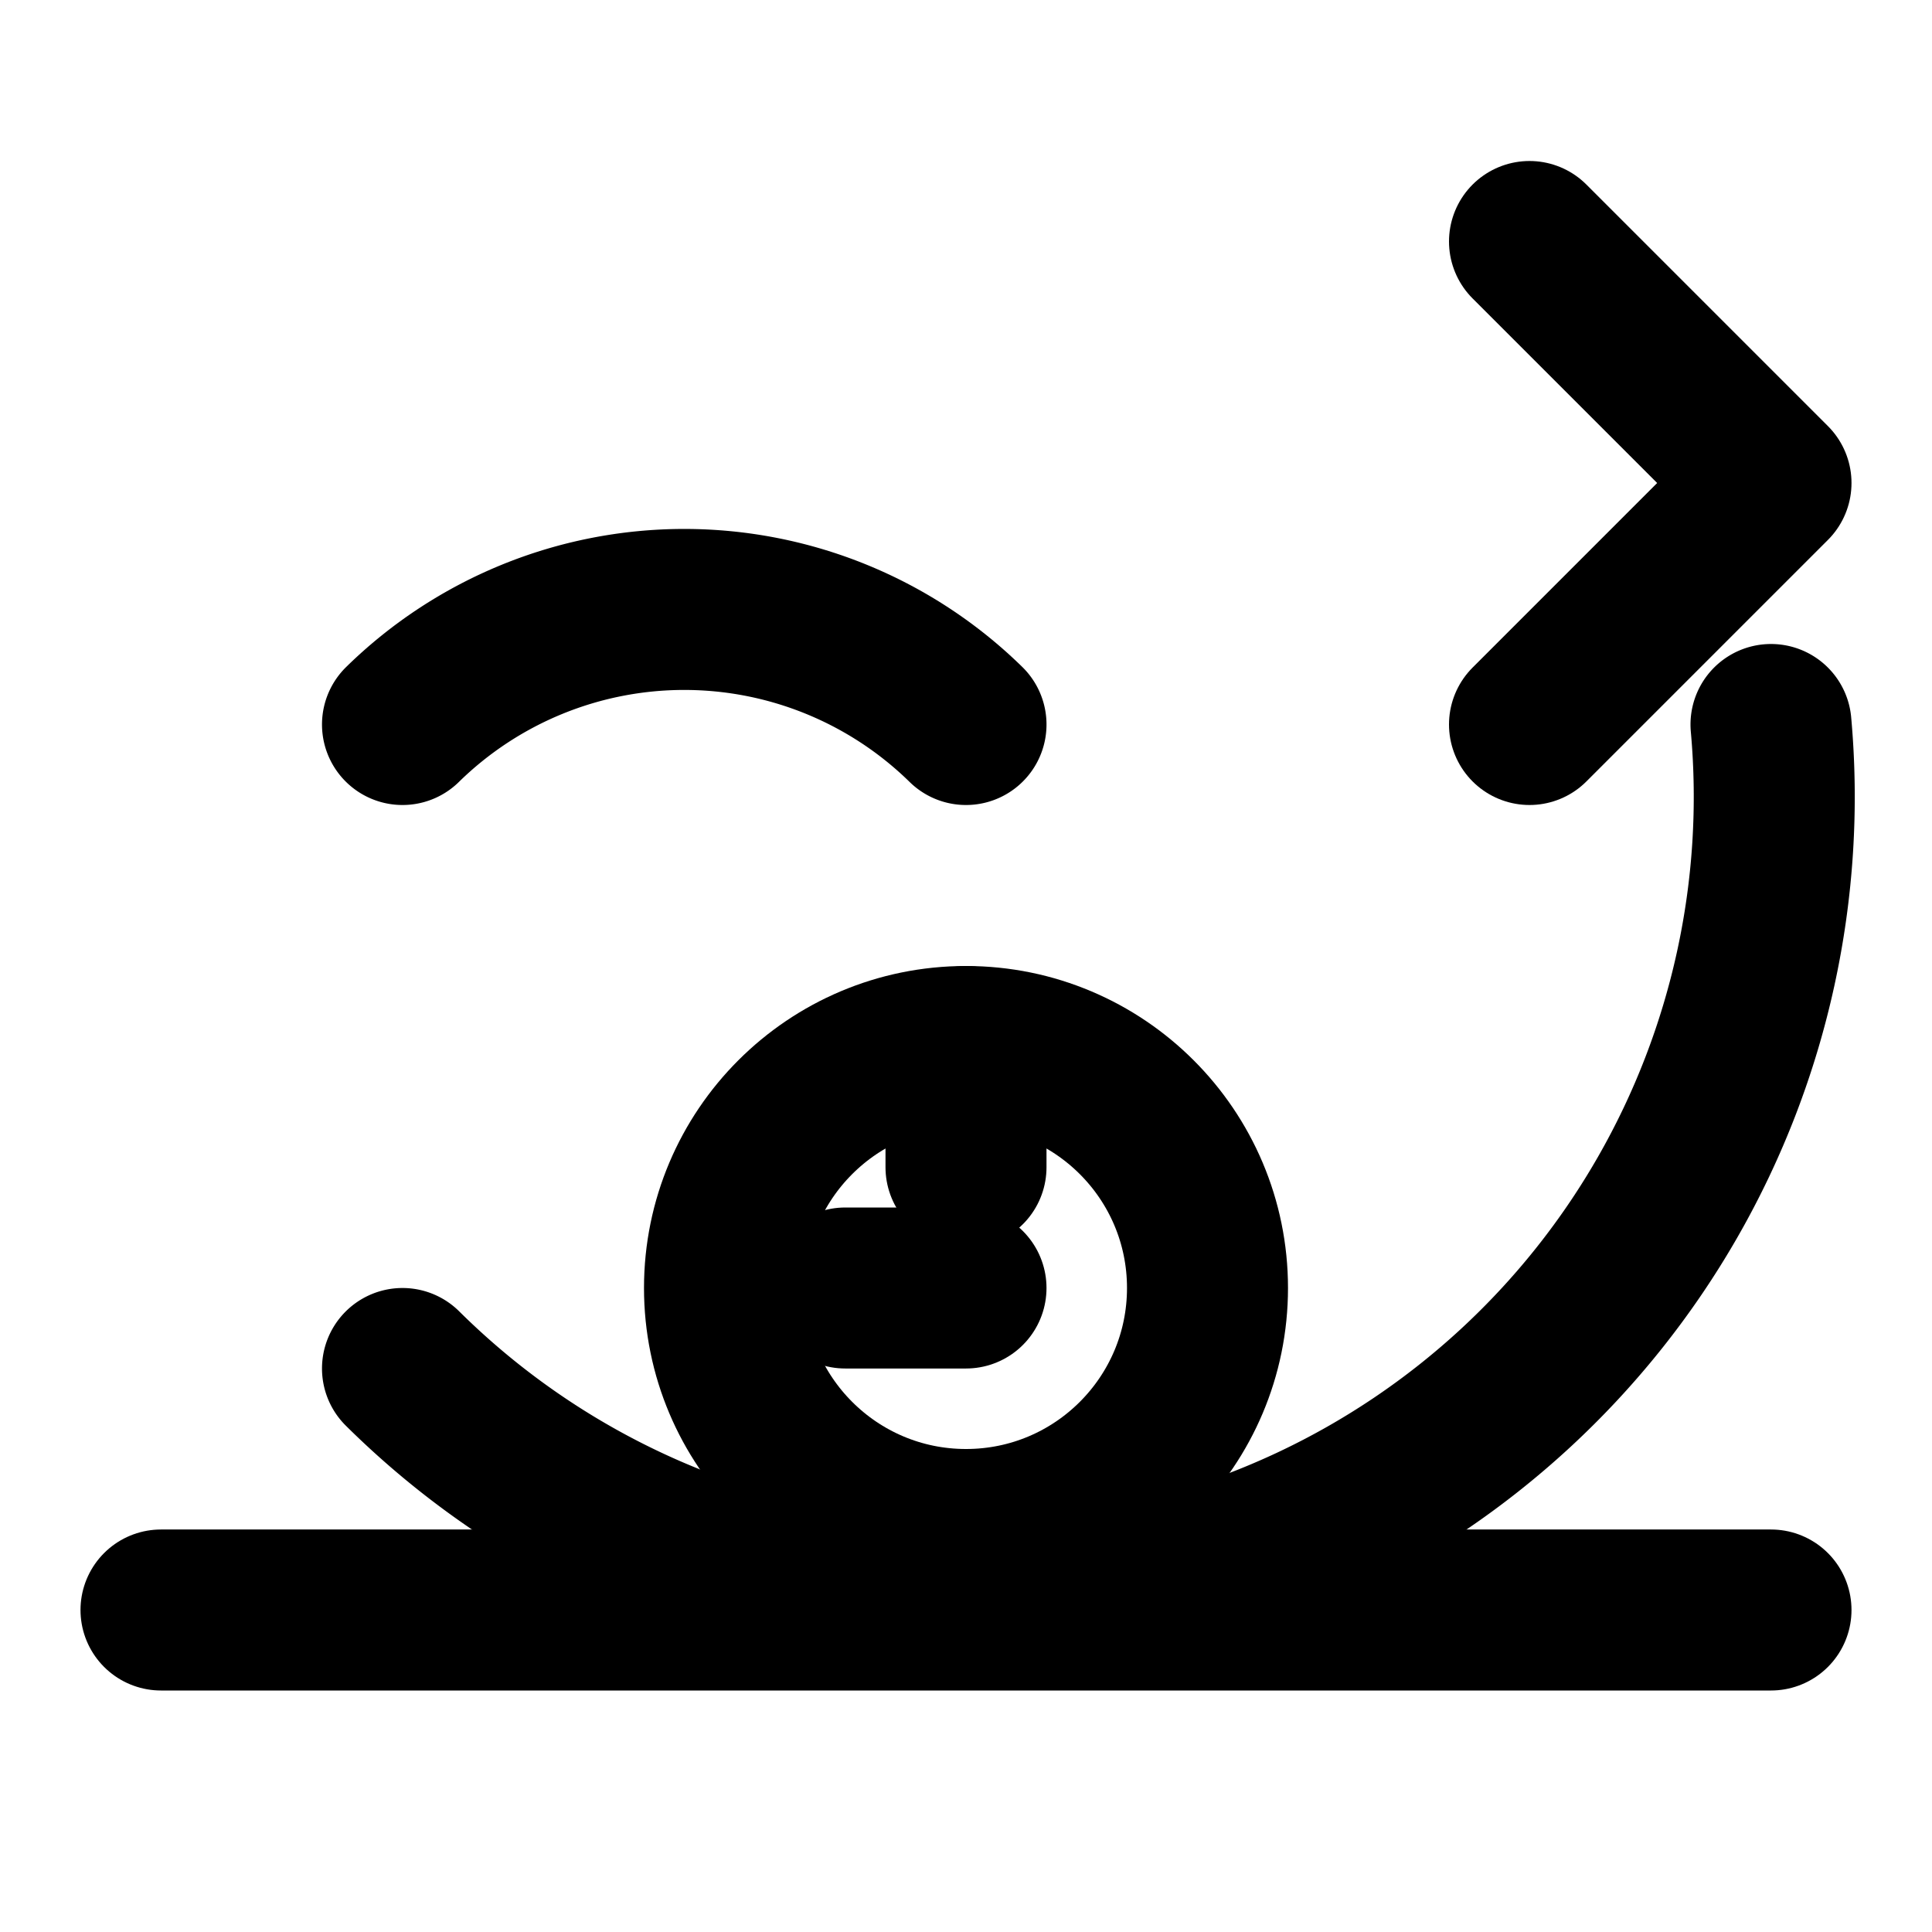 ﻿<?xml version="1.0" encoding="UTF-8"?>
<svg xmlns="http://www.w3.org/2000/svg" width="24" height="24" viewBox="0 0 24 24" fill="none" stroke="currentColor" stroke-width="2" stroke-linecap="round" stroke-linejoin="round">
  <path d="M2 20h20"/>
  <path d="M5 17A10 10 0 0 0 22 9"/>
  <path d="M5 9a5 5 0 0 1 7 0"/>
  <path d="M19 9l3-3-3-3"/>
  <circle cx="12" cy="16" r="3"/>
  <path d="M12 13v1.5"/>
  <path d="M10.5 16H12"/>
</svg>